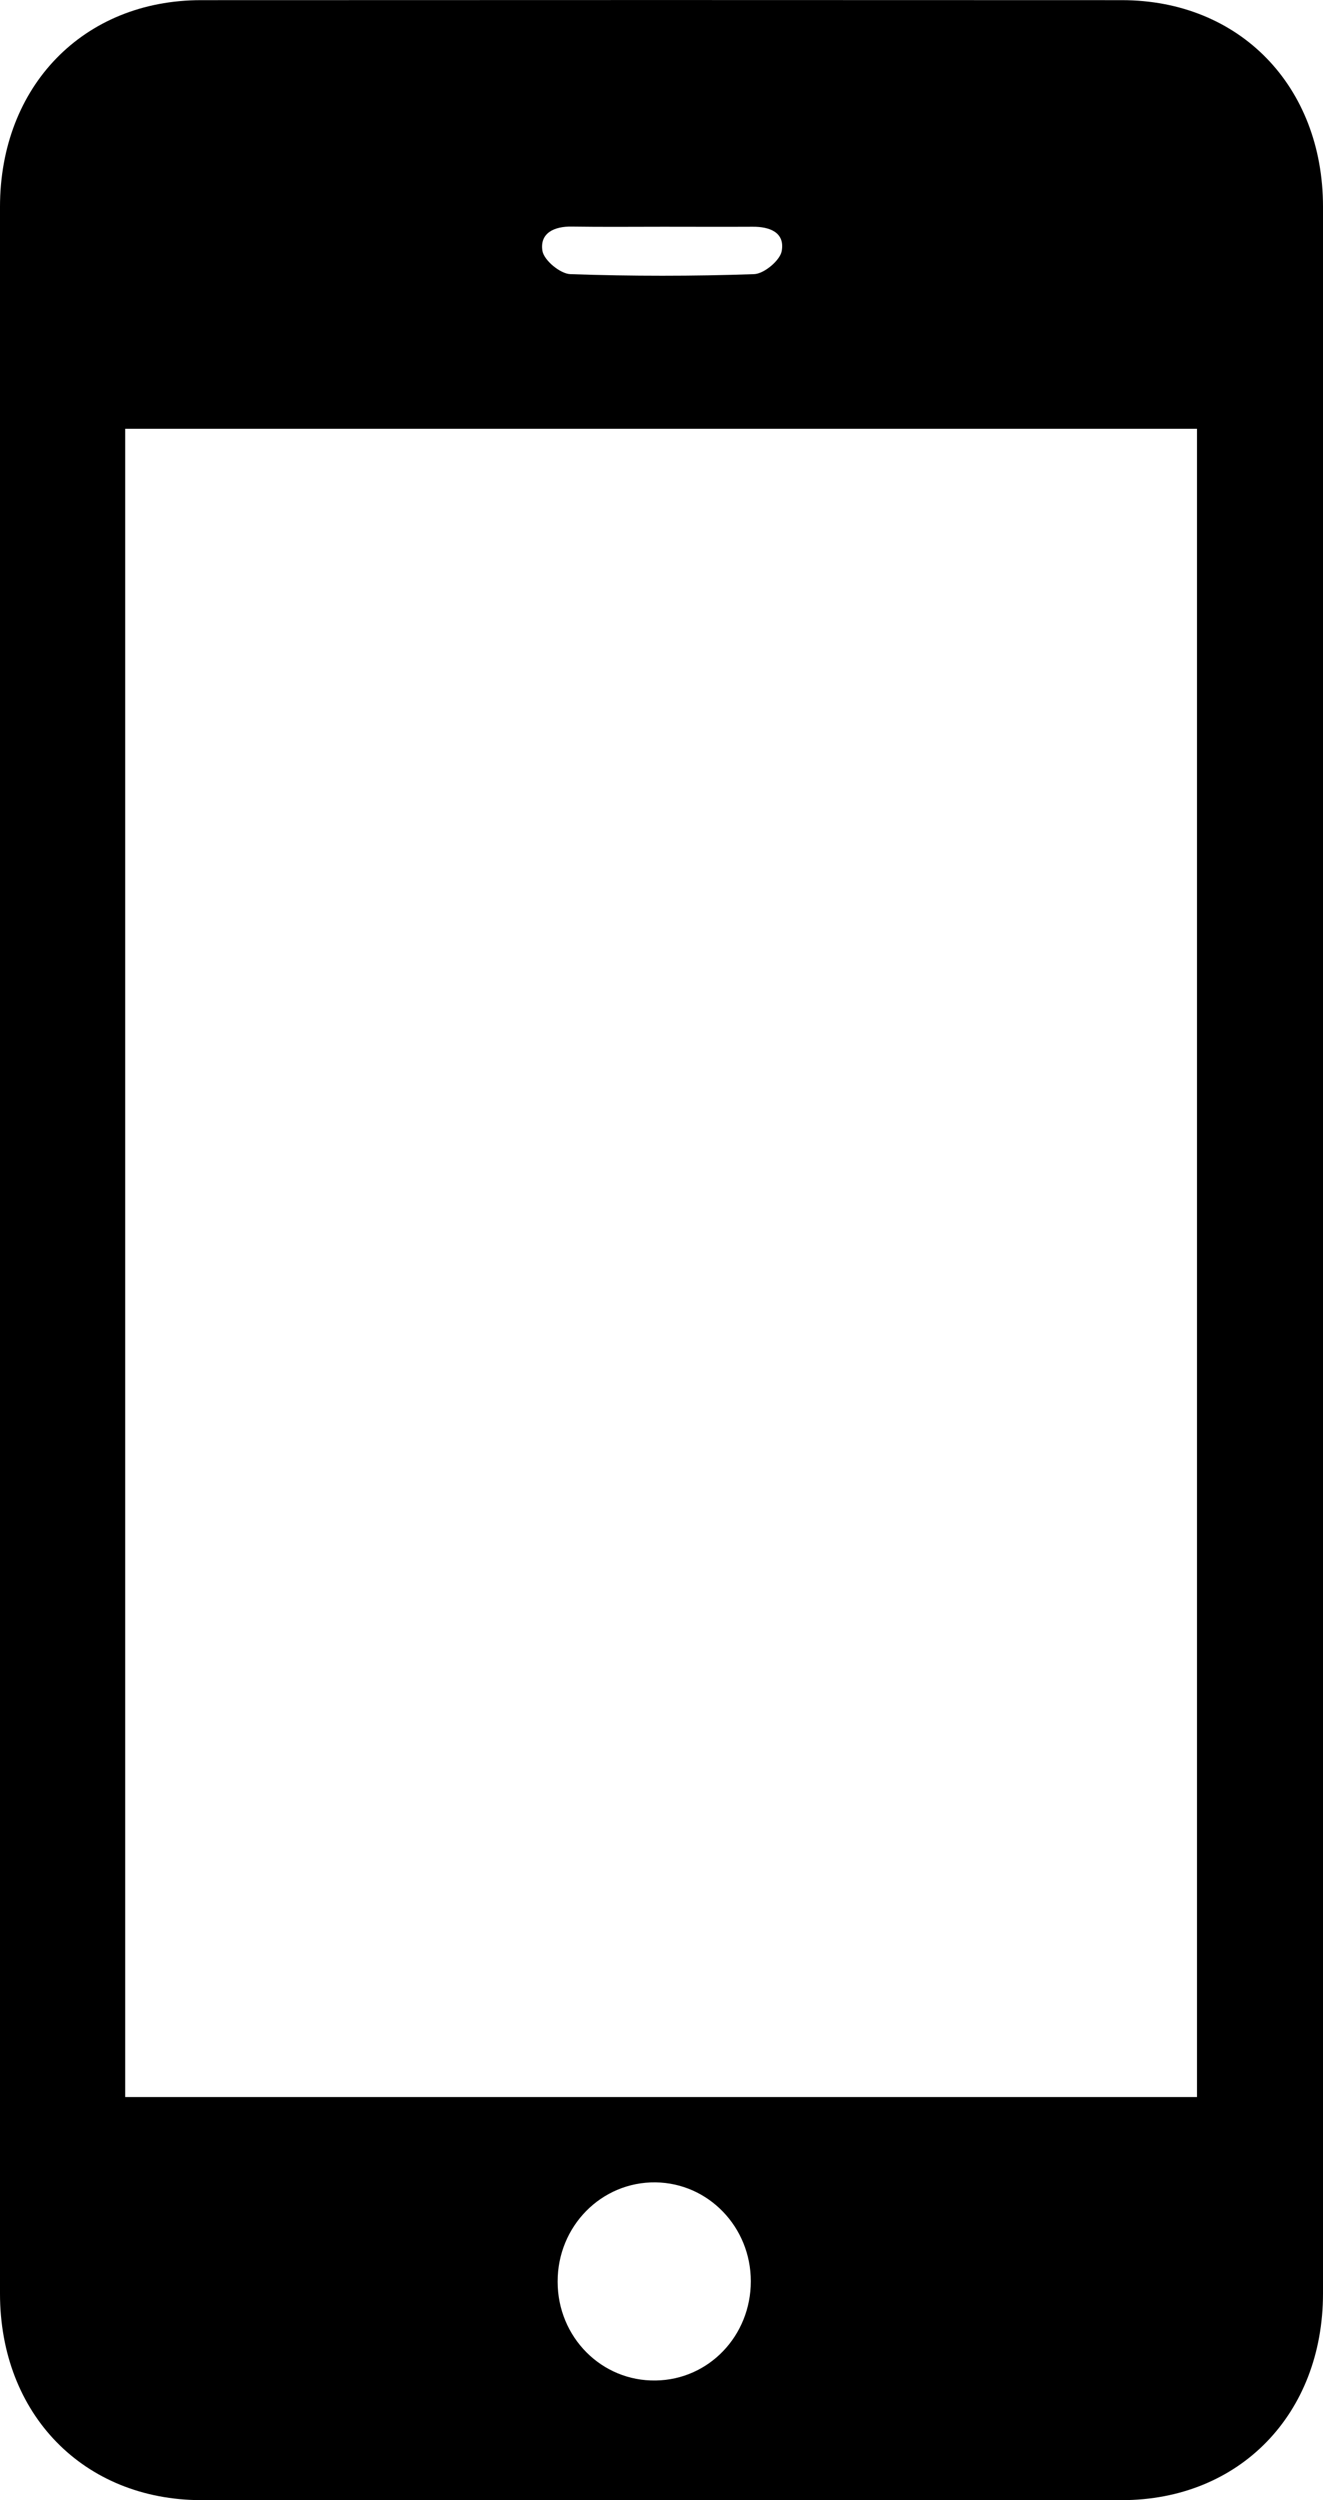 <svg version="1.1" id="Layer_1" xmlns="http://www.w3.org/2000/svg" xmlns:xlink="http://www.w3.org/1999/xlink" x="0px" y="0px"
	 width="8.095px" height="15.293px" viewBox="0 0 8.095 15.293" enable-background="new 0 0 8.095 15.293" xml:space="preserve">
  <path d="M0,7.647C0,5.52,0,3.393,0,1.266c0-0.739,0.511-1.265,1.23-1.265C3.108,0,4.986,0,6.864,0.001
	c0.72,0,1.231,0.525,1.231,1.264c0,4.254,0,8.51,0,12.764c0,0.739-0.511,1.264-1.23,1.265c-1.878,0-3.756,0-5.633,0
	C0.511,15.293,0,14.768,0,14.03C0,11.902,0,9.774,0,7.647z M0.766,12.828c2.196,0,4.378,0,6.558,0c0-3.414,0-6.811,0-10.205
	c-2.192,0-4.371,0-6.558,0C0.766,6.026,0.766,9.419,0.766,12.828z M3.412,13.958c0,0.339,0.269,0.61,0.601,0.604
	c0.324-0.005,0.581-0.273,0.581-0.607c0-0.332-0.26-0.601-0.583-0.605C3.679,13.346,3.411,13.619,3.412,13.958z M4.061,1.387
	c-0.188,0-0.375,0.002-0.563-0.001C3.394,1.384,3.301,1.424,3.319,1.535c0.01,0.058,0.109,0.14,0.171,0.142
	c0.375,0.013,0.75,0.013,1.124,0c0.061-0.002,0.159-0.084,0.169-0.141c0.021-0.115-0.075-0.15-0.178-0.149
	C4.423,1.388,4.242,1.387,4.061,1.387z"/>
</svg>
